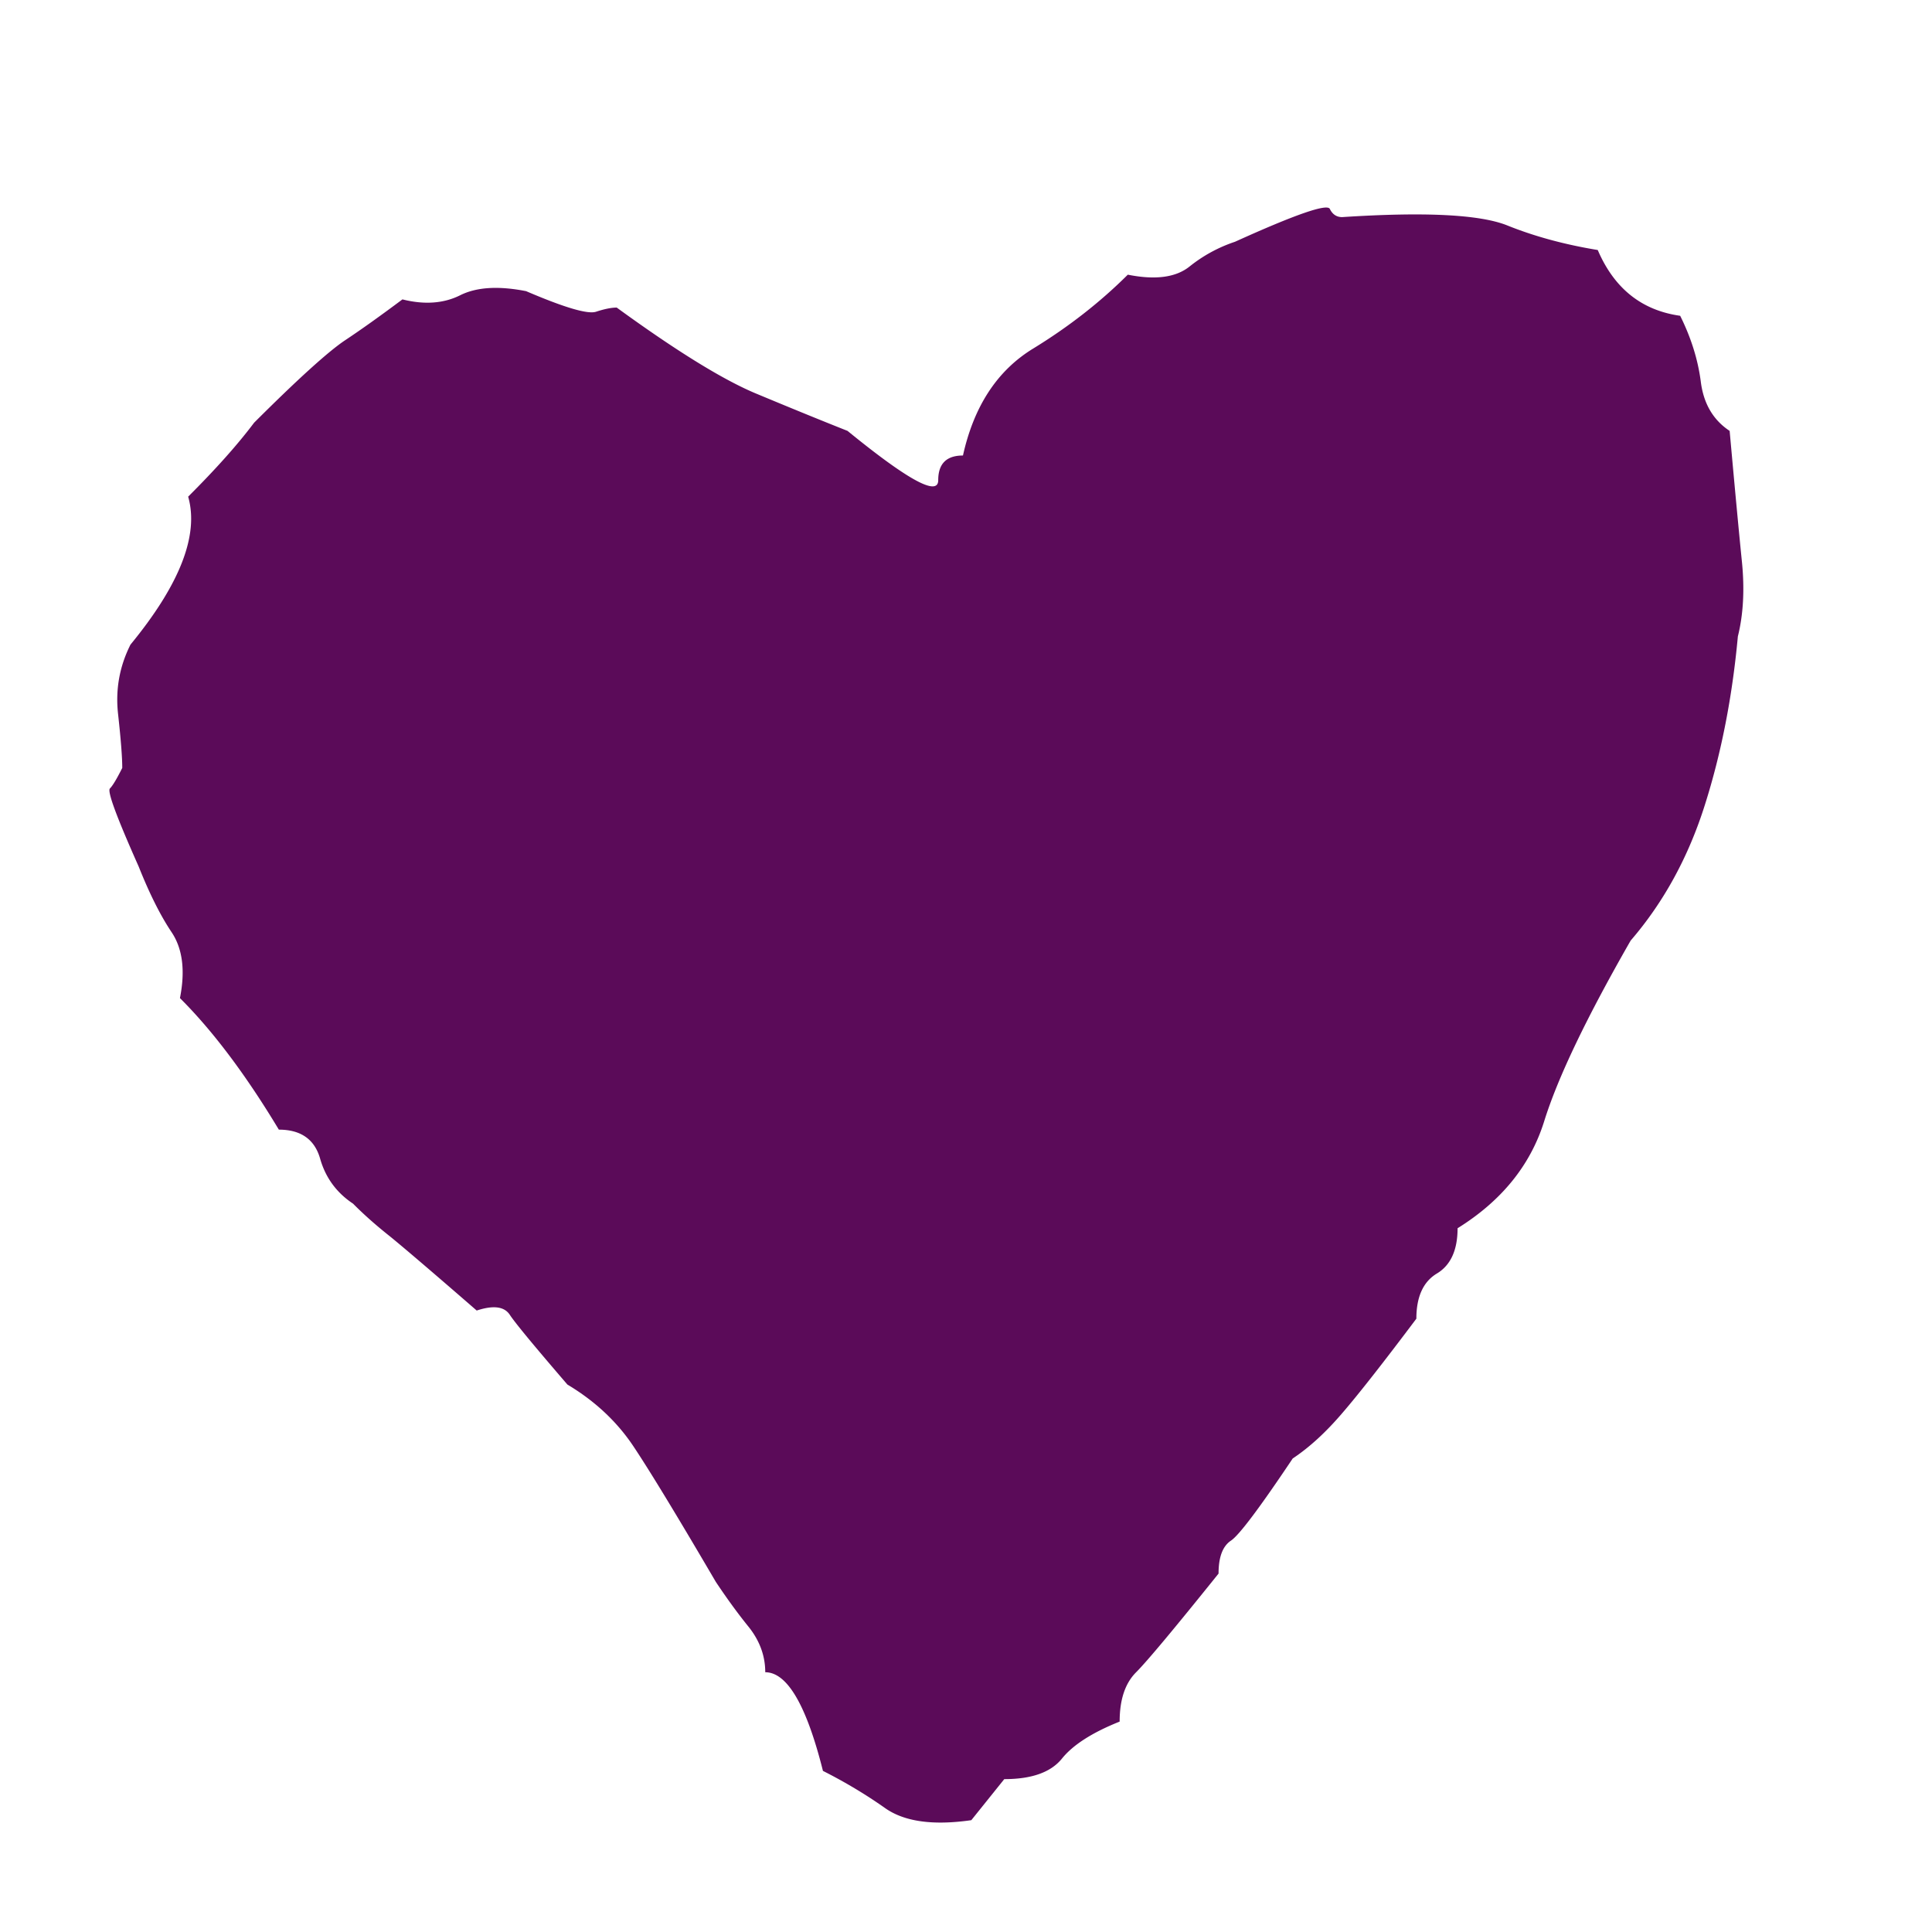 <svg width="512" height="512" fill="none" xmlns="http://www.w3.org/2000/svg"><path d="M257.411 482.365c-10.209 1.473-17.847.381-22.939-3.262-5.118-3.605-10.579-6.868-16.383-9.8-4.367-17.418-9.484-26.139-15.289-26.139 0-4.354-1.476-8.341-4.366-11.984-2.928-3.605-5.843-7.629-8.745-11.984-10.21-17.43-17.478-29.401-21.845-35.939-4.366-6.538-10.196-11.984-17.478-16.338-8.732-10.143-13.862-16.338-15.288-18.522-1.477-2.183-4.367-2.526-8.746-1.091-11.673-10.143-19.323-16.669-22.939-19.614-3.653-2.894-6.925-5.776-9.827-8.708-4.366-2.895-7.307-6.881-8.745-11.984-1.464-5.078-5.118-7.63-10.922-7.63-8.733-14.51-17.466-26.151-26.211-34.86 1.438-7.248.713-13.075-2.19-17.43-2.927-4.354-5.843-10.143-8.745-17.43-5.817-13.062-8.376-19.943-7.625-20.692.713-.711 1.808-2.514 3.271-5.446 0-2.895-.381-7.617-1.094-14.155-.751-6.538.343-12.695 3.271-18.521 13.112-15.958 18.191-29.033 15.289-39.215 7.268-7.248 13.111-13.786 17.478-19.6 11.635-11.616 19.654-18.852 24.02-21.785 4.367-2.894 9.459-6.538 15.289-10.892 5.805 1.46 10.922 1.092 15.289-1.091 4.366-2.184 10.171-2.527 17.478-1.092 10.171 4.354 16.37 6.195 18.56 5.446 2.189-.711 3.997-1.092 5.461-1.092 16.001 11.641 28.4 19.271 37.145 22.876 8.746 3.643 16.714 6.906 24.021 9.8 16.014 13.063 24.034 17.43 24.034 13.063 0-4.367 2.19-6.537 6.556-6.537 2.902-13.076 9.076-22.508 18.573-28.323 9.458-5.788 17.809-12.326 25.115-19.6 7.282 1.46 12.743.749 16.384-2.184a38.825 38.825 0 0 1 12.017-6.538c16.001-7.248 24.364-10.143 25.128-8.72.713 1.472 1.808 2.183 3.272 2.183 21.844-1.422 36.394-.711 43.701 2.183 7.269 2.933 15.288 5.103 24.034 6.538 4.366 10.181 11.635 15.995 21.844 17.43 2.902 5.827 4.71 11.641 5.461 17.43.726 5.827 3.272 10.181 7.651 13.075 1.438 15.996 2.533 27.599 3.271 34.86.713 7.287.344 13.825-1.094 19.601-1.477 15.995-4.367 30.874-8.746 44.66-4.366 13.825-10.922 25.809-19.667 35.952-11.673 20.362-19.324 36.32-22.927 47.923-3.653 11.641-11.304 21.073-22.939 28.309 0 5.827-1.845 9.8-5.461 11.984-3.653 2.183-5.461 6.195-5.461 11.984-8.745 11.641-15.288 19.981-19.667 25.059-4.367 5.104-8.733 9.09-13.099 11.984-8.746 13.063-14.207 20.35-16.383 21.784-2.19 1.473-3.272 4.355-3.272 8.722-11.673 14.535-18.942 23.244-21.844 26.151-2.928 2.92-4.367 7.287-4.367 13.076-7.306 2.919-12.386 6.195-15.288 9.8-2.941 3.643-8.02 5.446-15.288 5.446l-8.746 10.892.013-.013Z" fill="#5B0B59"/><style>@media (prefers-color-scheme:light){:root{filter:none}}@media (prefers-color-scheme:dark){:root{filter:contrast(.625)brightness(2.5)}}</style></svg>